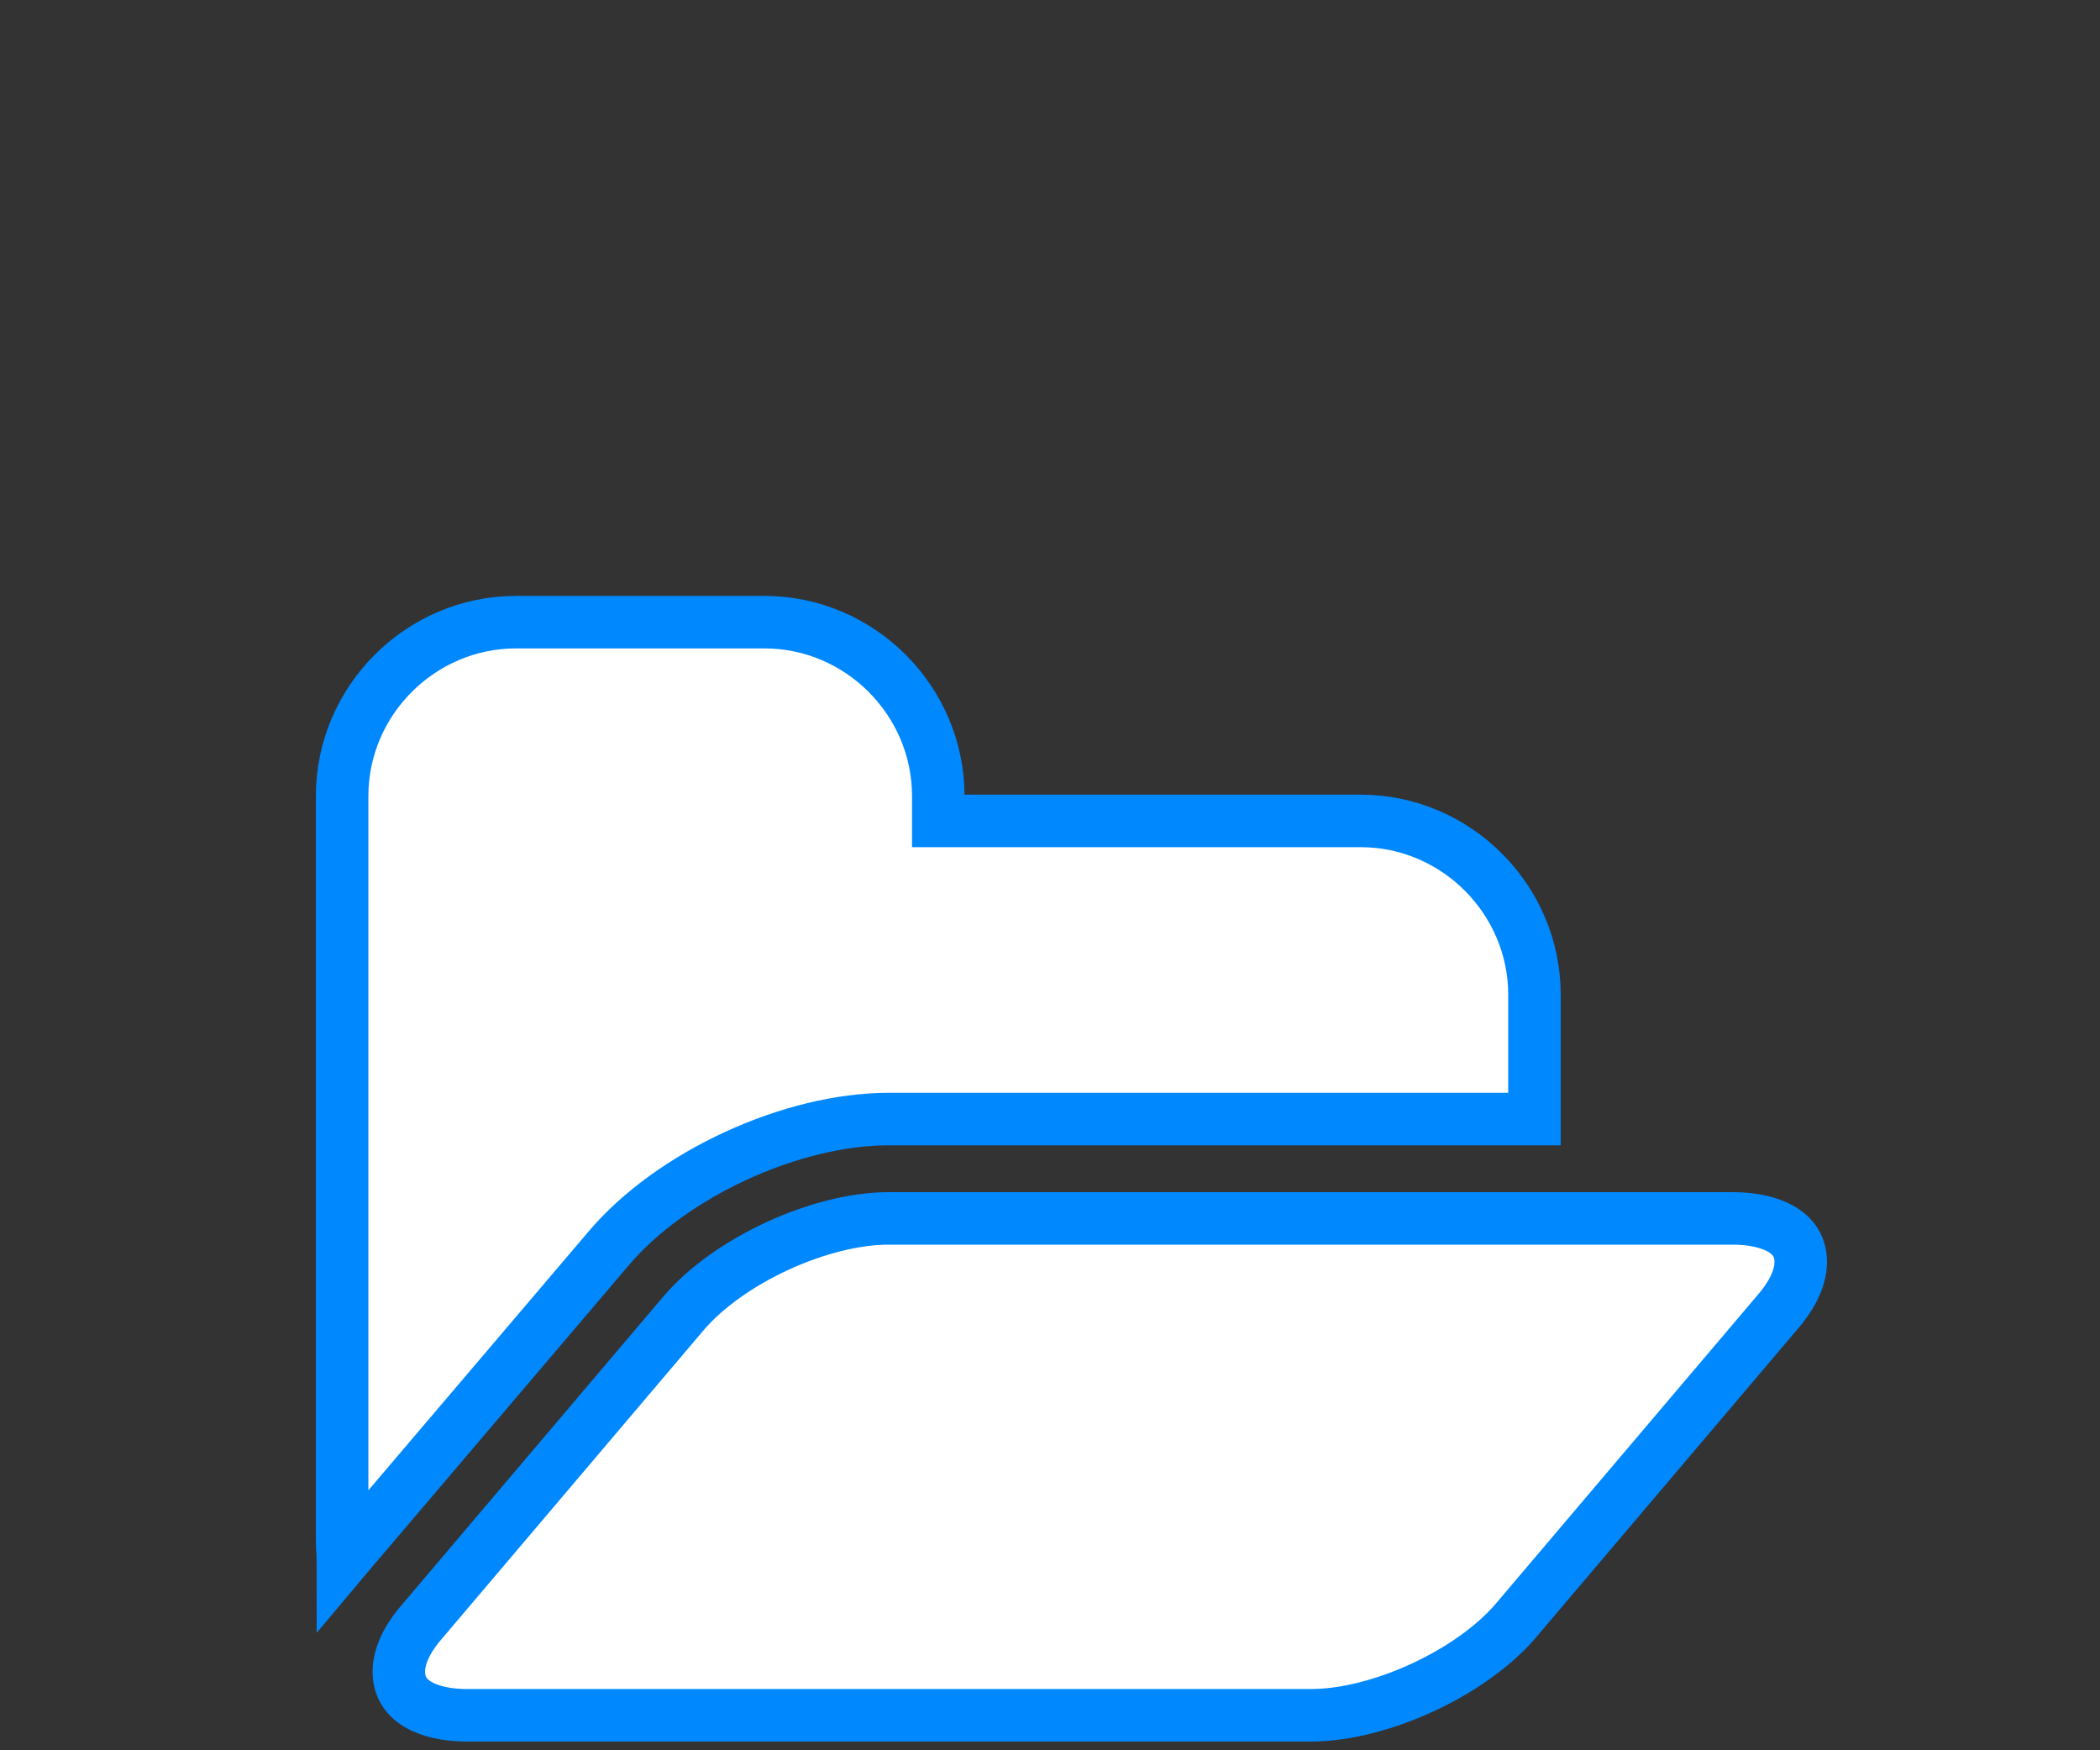 <?xml version="1.0" encoding="utf-8"?>
<!-- Generator: Adobe Illustrator 16.0.0, SVG Export Plug-In . SVG Version: 6.00 Build 0)  -->
<!DOCTYPE svg PUBLIC "-//W3C//DTD SVG 1.1//EN" "http://www.w3.org/Graphics/SVG/1.1/DTD/svg11.dtd">
<svg version="1.1" id="Layer_2" xmlns="http://www.w3.org/2000/svg" xmlns:xlink="http://www.w3.org/1999/xlink" x="0px" y="0px"
	 width="60px" height="50px" viewBox="0 0 60 50" enable-background="new 0 0 60 50" xml:space="preserve">
<rect x="0" y="0" width="60" height="50" fill="#333333" stroke="none"/>
<path fill="#FFFFFF" stroke="#0088FF" stroke-width="1.5" stroke-miterlimit="10" d="M43.842,31.968H25.389
	c-2.771,0-6.208,1.574-8.006,3.703l-7.474,8.784l-0.111,0.132c0-0.179-0.023-0.377-0.023-0.555V22.741
	c0-2.727,2.24-4.968,4.97-4.968h7.097c2.727,0,4.966,2.241,4.966,4.968v0.71h12.067c2.727,0,4.967,2.241,4.967,4.968V31.968z
	 M50.762,37.513l-7.45,8.781C42.024,47.803,39.405,49,37.456,49H13.325c-0.798,0-1.93-0.244-1.93-1.242
	c0-0.532,0.333-1.064,0.688-1.464l7.45-8.781c1.287-1.508,3.906-2.707,5.855-2.707h24.13c0.8,0,1.932,0.244,1.932,1.241
	C51.45,36.581,51.116,37.112,50.762,37.513z"/>
</svg>
